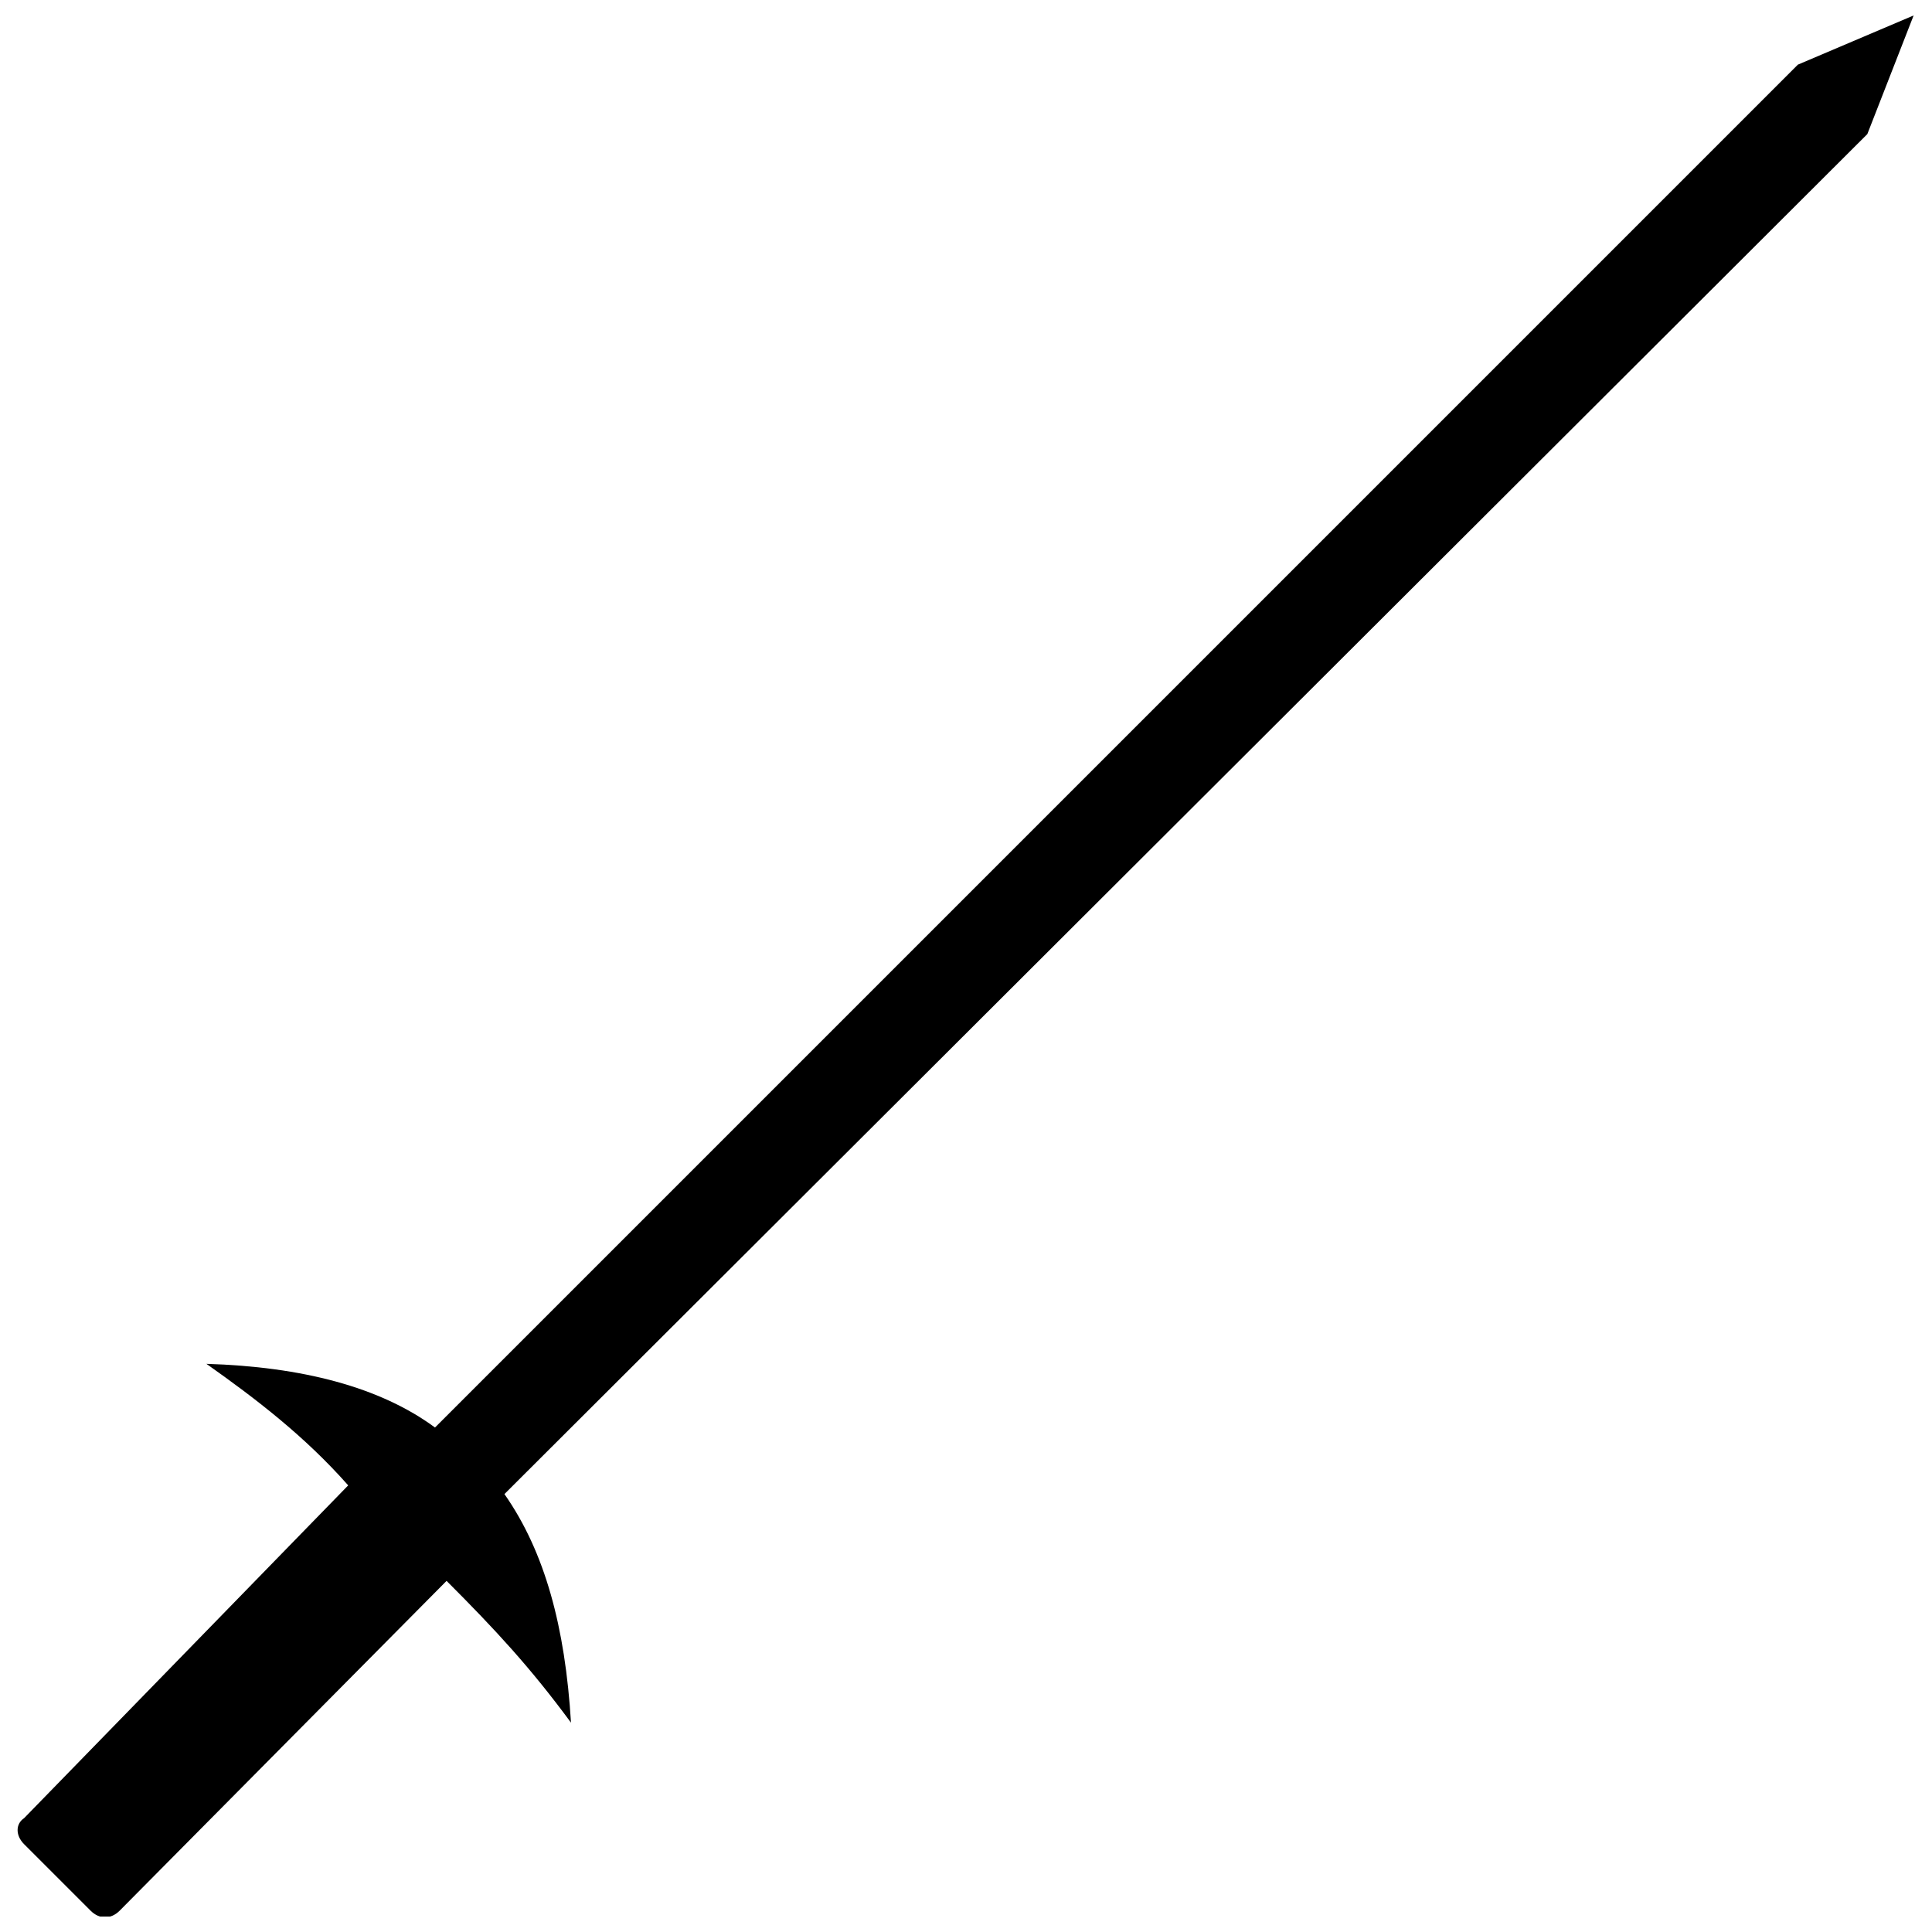 <?xml version="1.0" encoding="UTF-8"?>
<!-- Uploaded to: ICON Repo, www.svgrepo.com, Generator: ICON Repo Mixer Tools -->
<svg width="800px" height="800px" version="1.1" viewBox="144 144 512 512" xmlns="http://www.w3.org/2000/svg">
 <defs>
  <clipPath id="a">
   <path d="m148.09 148.09h503.81v503.81h-503.81z"/>
  </clipPath>
 </defs>
 <g clip-path="url(#a)">
  <path d="m620.46 161.13 30.672-13.035-12.27 31.441-361.18 360.41c10.734 15.336 16.102 35.273 17.637 60.578-10.734-14.57-19.938-24.539-32.973-37.574l-86.652 87.418c-2.301 2.301-5.367 2.301-7.668 0l-17.637-17.637c-2.301-2.301-2.301-5.367 0-6.902l85.887-88.188c-11.504-13.035-24.539-23.004-37.574-32.207 25.305 0.766 46.012 6.133 60.578 16.871l361.18-361.18z" fill-rule="evenodd"/>
 </g>
</svg>